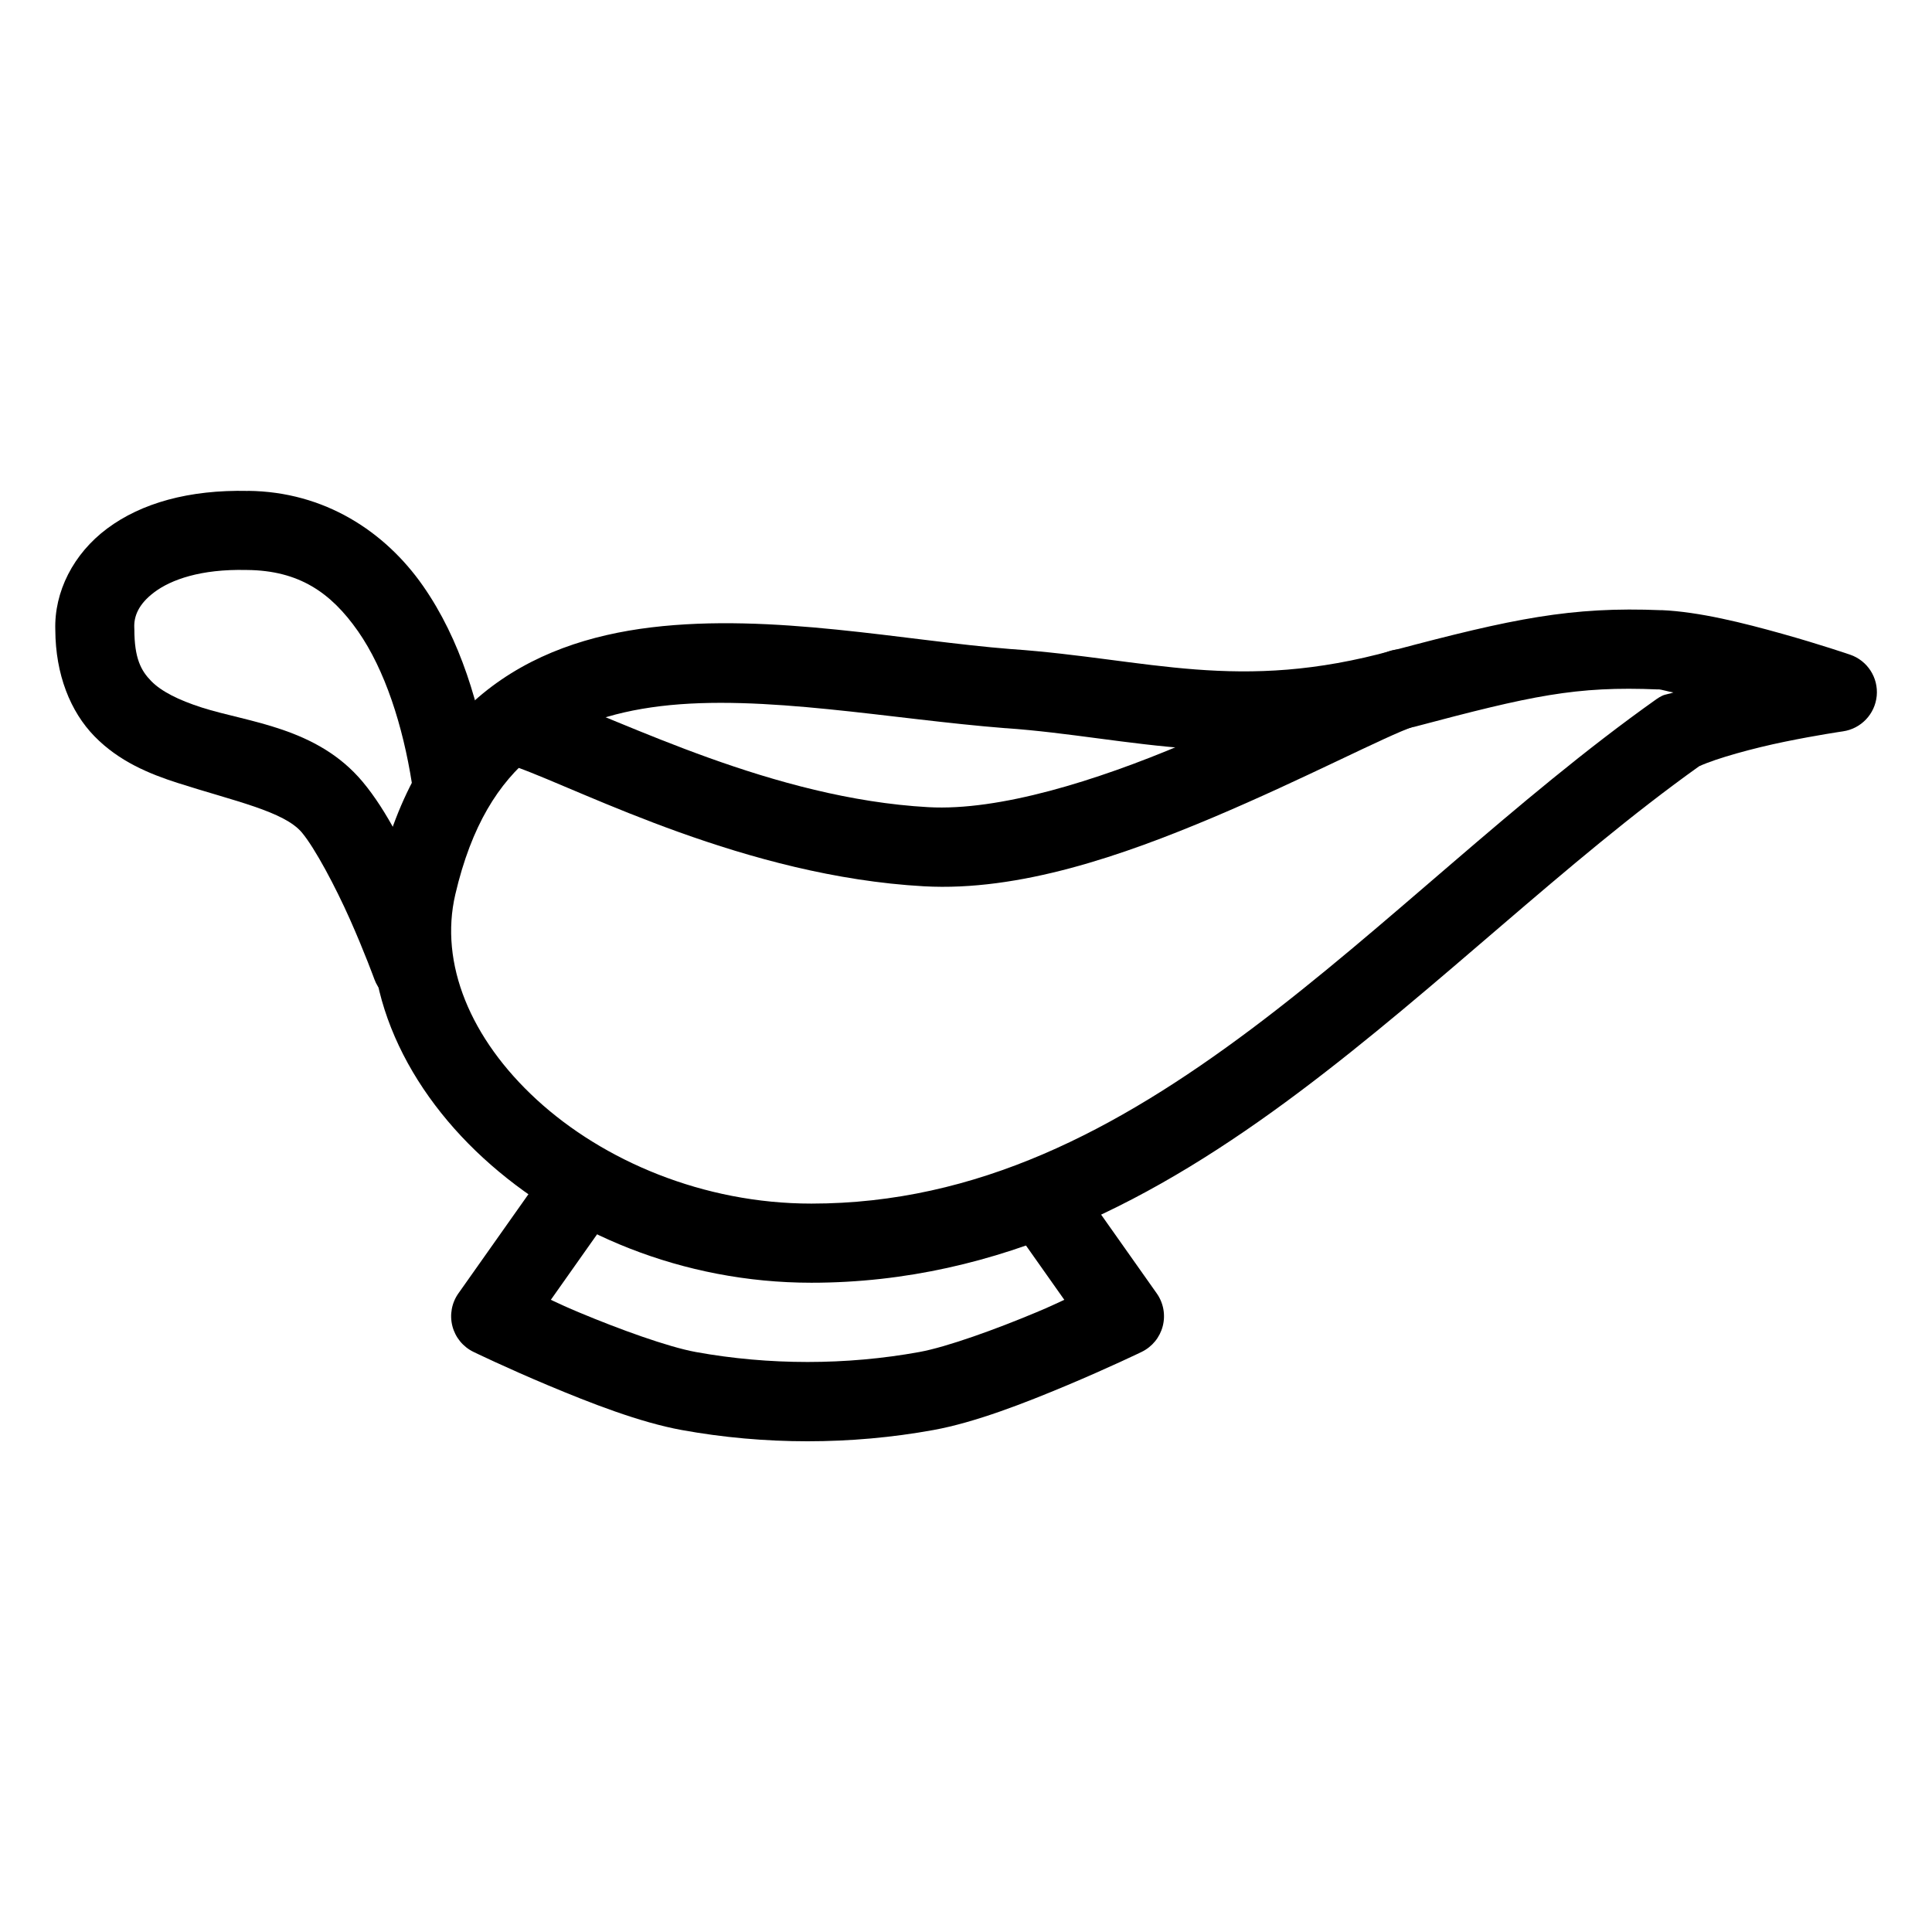 <?xml version="1.0" encoding="UTF-8"?>
<!-- Uploaded to: SVG Repo, www.svgrepo.com, Generator: SVG Repo Mixer Tools -->
<svg fill="#000000" width="800px" height="800px" version="1.1" viewBox="144 144 512 512" xmlns="http://www.w3.org/2000/svg">
 <g fill-rule="evenodd">
  <path d="m584.29 305.71c-23.953-1.008-39.453 2.246-71.113 10.66h-0.102c-40.941 11.344-64.695 2.211-100.96-0.348h-0.082c-28.352-2.227-63.328-9.633-95.43-5.762-16.066 1.938-31.723 6.926-44.668 17.547-12.949 10.621-22.633 26.641-27.715 48.441-6.375 27.344 6.223 54.793 27.859 74.641s52.781 33.047 86.941 33.047c50.176 0 91.742-22.406 129.17-50.449 37.129-27.82 70.836-61.27 106.11-86.43 4.57-2.102 14.289-4.773 22.59-6.477 8.535-1.754 15.52-2.766 15.52-2.766h-0.008c4.797-0.695 8.496-4.582 8.949-9.41 0.453-4.824-2.457-9.332-7.043-10.906 0 0-8.004-2.742-18.062-5.555s-21.898-5.828-31.961-6.254zm-0.883 20.973c0.902 0 2.93 0.684 4.059 0.82-0.926 0.387-2.09 0.453-2.973 0.883l0.004-0.004c-0.523 0.254-1.023 0.547-1.496 0.883-37.621 26.672-71.629 60.648-107.4 87.453-35.773 26.805-72.637 46.246-116.58 46.246-28.684 0-55.152-11.363-72.754-27.512-17.602-16.148-25.875-36.121-21.605-54.426 4.289-18.391 11.547-29.551 20.582-36.961 9.035-7.414 20.406-11.312 33.867-12.934 26.922-3.25 60.949 3.461 91.367 5.844l-0.008-0.004h0.105c33.195 2.332 62.219 12.32 108-0.324h0.121c31.258-8.305 42.918-10.859 64.719-9.941z"/>
  <path d="m209.7 274.1c-15.648-0.355-28.27 3.238-37.289 9.961-8.992 6.699-14.078 16.785-13.754 26.895 0.055 11.758 3.969 21.617 10.414 28.207 6.492 6.637 14.5 9.914 21.996 12.32 14.996 4.812 28.234 7.527 32.945 13.16 3.465 4.148 8.891 14.367 12.73 23 3.84 8.637 6.457 15.828 6.457 15.828v0.008c1.996 5.445 8.031 8.238 13.477 6.242 2.617-0.961 4.742-2.922 5.914-5.449 1.168-2.527 1.289-5.414 0.328-8.031 0 0-2.859-7.785-7.012-17.117-4.148-9.332-9.227-20.07-15.785-27.922-12.102-14.488-30.359-15.762-42.641-19.699-6.141-1.969-10.719-4.262-13.406-7.012-2.688-2.746-4.469-6-4.469-13.758v0.004c-0.004-0.137-0.012-0.273-0.02-0.41-0.113-2.934 1.035-6.199 5.371-9.43 4.336-3.234 12.164-6.137 24.355-5.844h0.164c13.73 0.125 22.203 5.953 29.375 16.195 7.172 10.242 11.922 25.141 14.309 40.344 0.902 5.731 6.273 9.645 12.004 8.742 5.727-0.898 9.645-6.273 8.742-12.004-2.703-17.203-7.856-34.855-17.855-49.137-9.992-14.273-25.969-24.91-46.352-25.113z"/>
  <path d="m295.12 452.49c-3.457 0-6.695 1.699-8.652 4.551l-20.992 29.727v-0.004c-1.777 2.519-2.356 5.691-1.586 8.676s2.812 5.481 5.586 6.824c0 0 8.715 4.227 19.805 8.875 11.086 4.652 24.262 9.809 35.363 11.828 21.891 3.981 44.855 3.981 66.75 0 11.102-2.019 24.254-7.176 35.344-11.828 11.086-4.652 19.824-8.875 19.824-8.875h-0.008c2.773-1.344 4.816-3.84 5.586-6.824s0.188-6.156-1.59-8.676l-20.992-29.727v0.004c-1.574-2.348-4.031-3.961-6.812-4.473-2.781-0.512-5.652 0.121-7.961 1.75-2.309 1.633-3.863 4.129-4.309 6.922-0.441 2.793 0.258 5.644 1.945 7.914l13.633 19.312c-3.086 1.395-3.273 1.574-7.441 3.32-10.527 4.418-23.598 9.172-30.996 10.516-19.336 3.516-39.867 3.516-59.203 0-7.398-1.344-20.469-6.102-30.996-10.516-4.168-1.746-4.356-1.926-7.441-3.32l13.633-19.312h-0.004c2.32-3.191 2.652-7.414 0.863-10.93-1.789-3.519-5.402-5.734-9.348-5.734z"/>
  <path d="m515.76 316.04c-1.297-0.039-2.59 0.164-3.812 0.598-12.367 4.18-31.602 14.914-54.531 24.602-22.93 9.688-48.609 17.715-67.402 16.668-41.07-2.289-80.145-22.488-101.76-30.301-5.457-1.973-11.48 0.855-13.449 6.312s0.855 11.48 6.312 13.449c17.758 6.414 60.637 28.887 107.73 31.508 25.285 1.41 52.695-8.141 76.754-18.305 24.059-10.164 45.719-21.562 53.074-24.047 4.859-1.57 7.883-6.41 7.164-11.465s-4.969-8.859-10.074-9.016z"/>
 </g>
</svg>